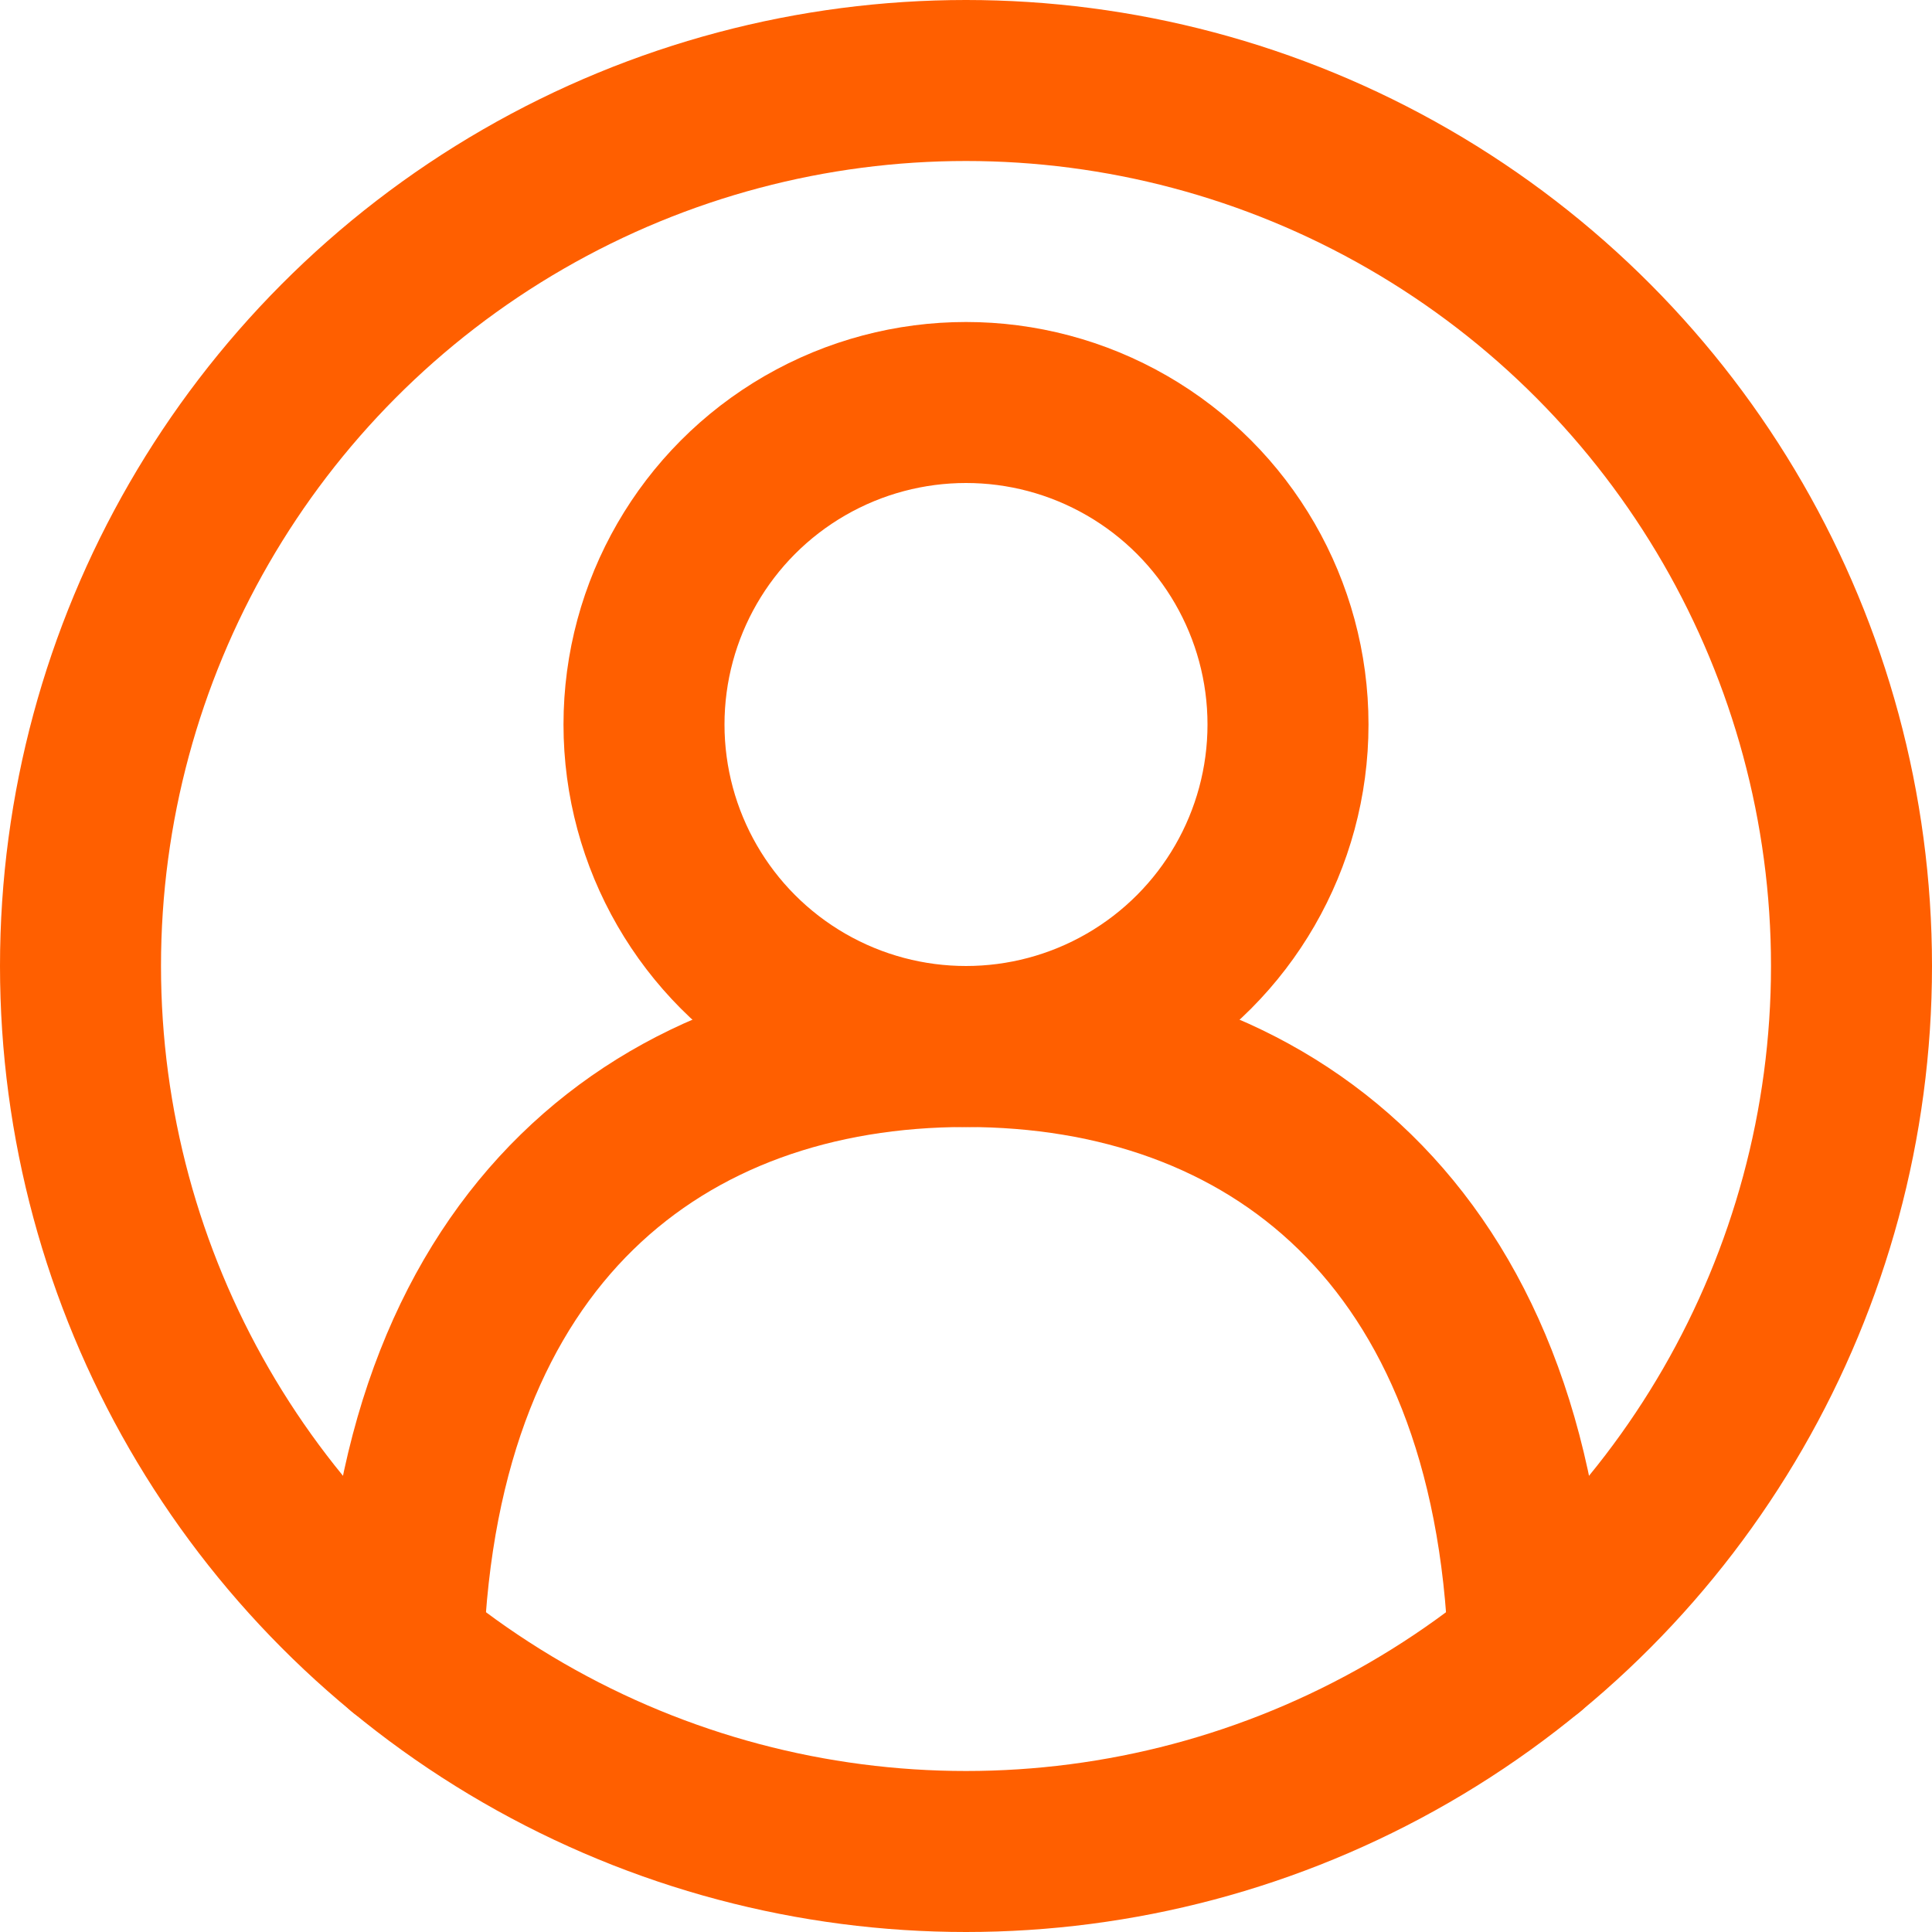 <?xml version="1.0" encoding="UTF-8"?>
<svg id="Layer_2" data-name="Layer 2" xmlns="http://www.w3.org/2000/svg" viewBox="0 0 216 216">
  <defs>
    <style>
      .cls-1 {
        fill: none;
        stroke: #ff5f00;
        stroke-linecap: round;
        stroke-linejoin: round;
        stroke-width: 18px;
      }
    </style>
  </defs>
  <g id="_Ñëîé_1" data-name="Ñëîé 1">
    <circle class="cls-1" cx="108" cy="108" r="99"/>
    <circle class="cls-1" cx="108" cy="81" r="36"/>
    <path class="cls-1" d="m170.92,184.44c-1.68-46.55-29.18-67.44-62.92-67.44s-61.24,20.89-62.92,67.44"/>
  </g>
</svg>